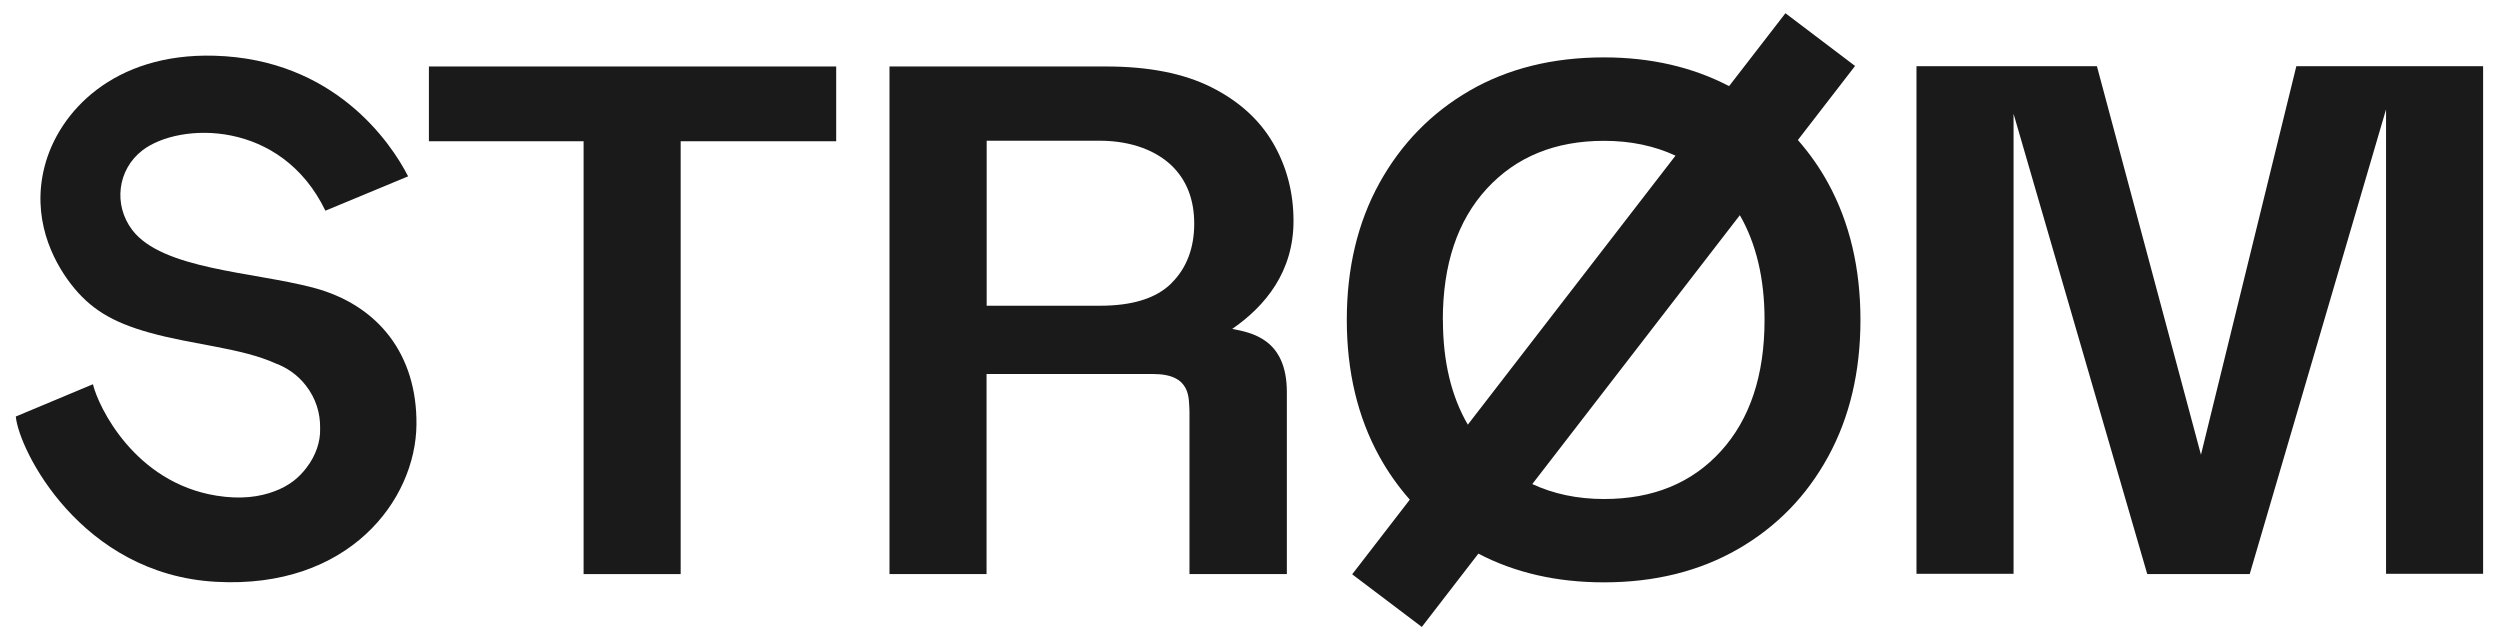 <svg xmlns="http://www.w3.org/2000/svg" width="132" height="34" viewBox="0 0 132 34" fill="none"><path d="M16.518 15.183C13.342 14.35 8.556 14.223 6.98 12.139C5.977 10.816 6.2 8.952 7.52 7.938C9.476 6.438 14.846 6.295 17.181 11.125L21.549 9.311C20.629 7.508 17.638 3.124 11.331 2.942C5.982 2.788 3.091 5.925 2.355 8.787C1.659 11.489 2.751 13.705 3.743 14.995C4.751 16.302 5.916 17.013 7.899 17.565C10.205 18.21 12.746 18.37 14.546 19.186C15.158 19.412 15.716 19.798 16.145 20.349C16.674 21.022 16.919 21.821 16.902 22.615C16.902 22.615 16.902 22.621 16.902 22.626C16.902 22.632 16.902 22.643 16.902 22.648C16.902 22.654 16.902 22.665 16.902 22.67C16.919 23.299 16.685 24.054 16.172 24.71C15.983 24.959 15.76 25.19 15.498 25.394C15.192 25.626 14.863 25.802 14.518 25.929C13.715 26.243 12.696 26.375 11.437 26.172C7.108 25.482 5.191 21.474 4.907 20.288L0.834 21.992C0.99 23.74 4.261 30.329 11.409 30.72C18.412 31.106 21.95 26.409 21.989 22.422C22.028 18.733 19.983 16.092 16.518 15.183Z" fill="#1A1A1A"></path><path d="M94.928 7.392L97.948 3.483L94.271 0.698L91.296 4.547C89.368 3.543 87.167 3.03 84.688 3.03C81.981 3.03 79.613 3.62 77.59 4.789C75.568 5.964 73.98 7.59 72.832 9.669C71.685 11.748 71.111 14.157 71.111 16.886C71.111 19.616 71.685 22.025 72.832 24.104C73.295 24.942 73.83 25.692 74.437 26.381L71.395 30.323L73.234 31.713L75.072 33.102L78.058 29.232C79.975 30.235 82.181 30.748 84.688 30.748C87.368 30.748 89.73 30.163 91.769 28.989C93.808 27.815 95.391 26.188 96.527 24.109C97.664 22.031 98.232 19.621 98.232 16.892C98.232 14.163 97.664 11.753 96.527 9.674C96.07 8.836 95.53 8.081 94.928 7.392ZM76.181 16.892C76.181 13.959 76.955 11.648 78.504 9.961C80.053 8.279 82.114 7.436 84.694 7.436C86.114 7.436 87.362 7.706 88.466 8.219L77.501 22.422C76.632 20.928 76.186 19.092 76.186 16.892H76.181ZM90.861 23.823C89.329 25.51 87.268 26.348 84.694 26.348C83.267 26.348 82.014 26.072 80.905 25.559L91.864 11.362C92.722 12.856 93.168 14.692 93.168 16.886C93.168 19.82 92.399 22.13 90.867 23.817L90.861 23.823Z" fill="#1A1A1A"></path><path d="M22.646 7.458H30.814V30.312H35.939V7.458H44.151V3.51H22.646V7.458Z" fill="#1A1A1A"></path><path d="M121.247 3.494L116.211 24.01L110.717 3.494H101.19V30.296H106.316V6.008L113.375 30.312H118.785L125.983 5.776V30.296H131.108V3.494H121.247Z" fill="#1A1A1A"></path><path d="M68.297 11.665C68.297 10.16 67.935 8.787 67.217 7.552C66.498 6.317 65.406 5.33 63.952 4.602C62.498 3.874 60.648 3.51 58.403 3.51H46.965V30.312H52.09V19.748H60.893C62.904 19.748 62.765 21.027 62.804 21.722V30.312H67.946V20.702C67.946 17.884 66.069 17.565 65.061 17.366C66.821 16.153 68.297 14.339 68.297 11.67V11.665ZM61.851 14.957C61.049 15.751 59.796 16.142 58.085 16.142H52.096V7.43H58.046C59.807 7.43 61.083 7.993 61.874 8.754C62.659 9.52 63.055 10.54 63.055 11.814C63.055 13.088 62.654 14.163 61.851 14.951V14.957Z" fill="#1A1A1A"></path></svg>